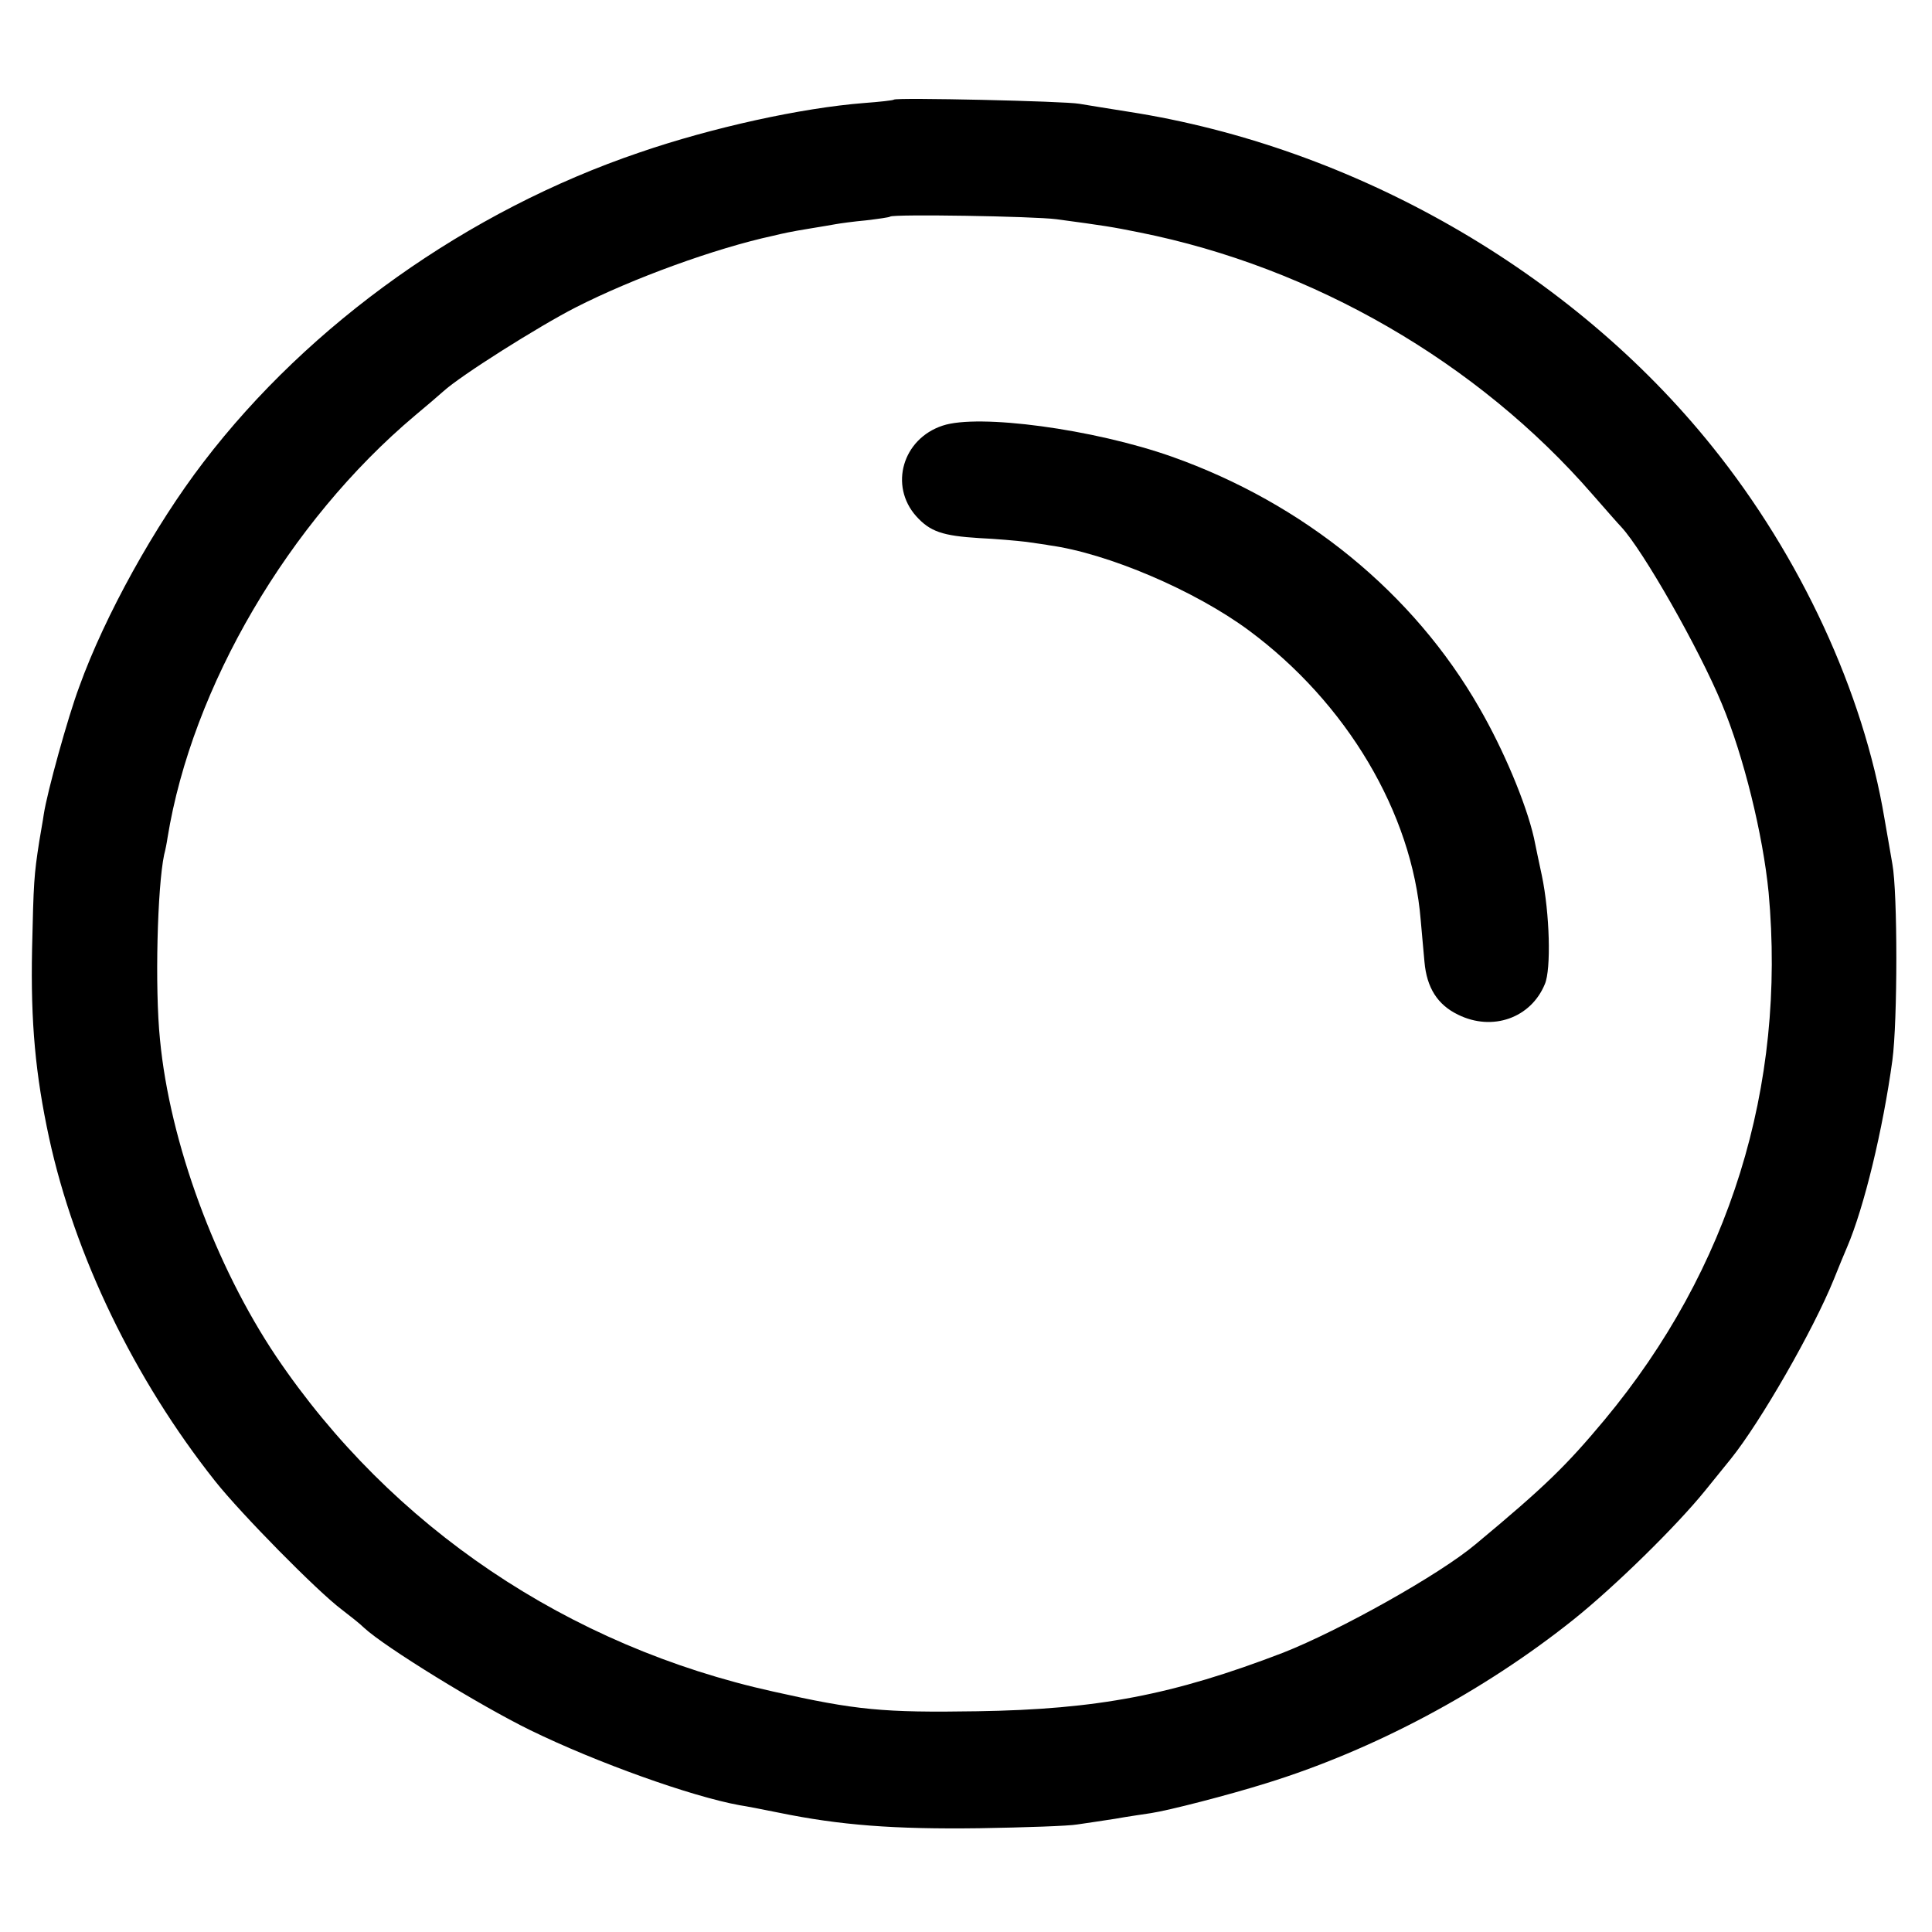 <?xml version="1.0" standalone="no"?>
<!DOCTYPE svg PUBLIC "-//W3C//DTD SVG 20010904//EN"
 "http://www.w3.org/TR/2001/REC-SVG-20010904/DTD/svg10.dtd">
<svg version="1.0" xmlns="http://www.w3.org/2000/svg"
 width="512pt" height="512pt" viewBox="0 0 512 512"
 preserveAspectRatio="xMidYMid meet">
<g transform="translate(0,512) scale(0.1,-0.1)"
fill="#000000" stroke="none">
<path d="M2369 4856 c-2 -2 -38 -6 -79 -9 -166 -13 -403 -65 -595 -131 -454
-154 -875 -453 -1156 -821 -128 -167 -261 -406 -329 -595 -30 -80 -85 -279
-94 -338 -2 -15 -8 -47 -12 -72 -14 -90 -15 -108 -19 -285 -4 -195 9 -333 45
-500 68 -313 226 -640 440 -910 69 -87 271 -292 335 -340 22 -17 49 -38 60
-49 55 -51 307 -206 440 -271 176 -86 428 -176 555 -199 14 -2 61 -11 105 -20
161 -33 304 -44 530 -41 121 2 238 6 260 10 22 3 67 10 100 15 33 6 76 12 95
15 47 7 206 48 305 79 285 88 576 243 815 434 110 88 273 248 349 342 29 36
59 73 68 84 78 97 218 340 273 476 12 30 28 69 35 85 45 105 95 312 120 495
14 105 14 444 0 520 -3 19 -13 74 -21 121 -56 335 -222 694 -456 985 -372 464
-949 795 -1548 888 -52 8 -111 18 -130 21 -39 7 -484 17 -491 11z m431 -317
c126 -17 146 -20 220 -35 460 -92 896 -344 1200 -694 36 -41 70 -80 77 -87 58
-63 205 -321 266 -468 58 -139 109 -347 124 -500 47 -515 -103 -999 -435
-1398 -101 -121 -157 -176 -341 -329 -96 -81 -361 -229 -511 -288 -292 -112
-491 -150 -810 -155 -250 -4 -322 3 -540 52 -544 120 -1013 436 -1318 888
-161 240 -282 567 -308 840 -14 137 -7 405 11 490 3 11 7 31 9 45 65 400 321
837 656 1119 30 25 64 54 75 64 46 42 254 173 350 222 153 78 371 157 523 190
12 3 30 7 40 9 9 2 37 7 62 11 25 4 54 9 65 11 11 2 47 7 80 10 33 4 62 8 64
10 8 7 380 1 441 -7z"/>
<path d="M2498 3992 c-106 -35 -142 -159 -70 -240 37 -41 70 -52 167 -58 44
-2 100 -7 125 -10 25 -4 52 -7 60 -9 155 -21 387 -120 530 -226 259 -192 432
-483 455 -767 3 -31 7 -81 10 -111 6 -69 35 -114 89 -140 91 -45 193 -9 230
81 17 39 13 188 -8 288 -3 14 -19 89 -21 100 -21 92 -81 234 -144 343 -175
306 -466 543 -816 667 -207 73 -512 114 -607 82z"/>
</g>
</svg>
